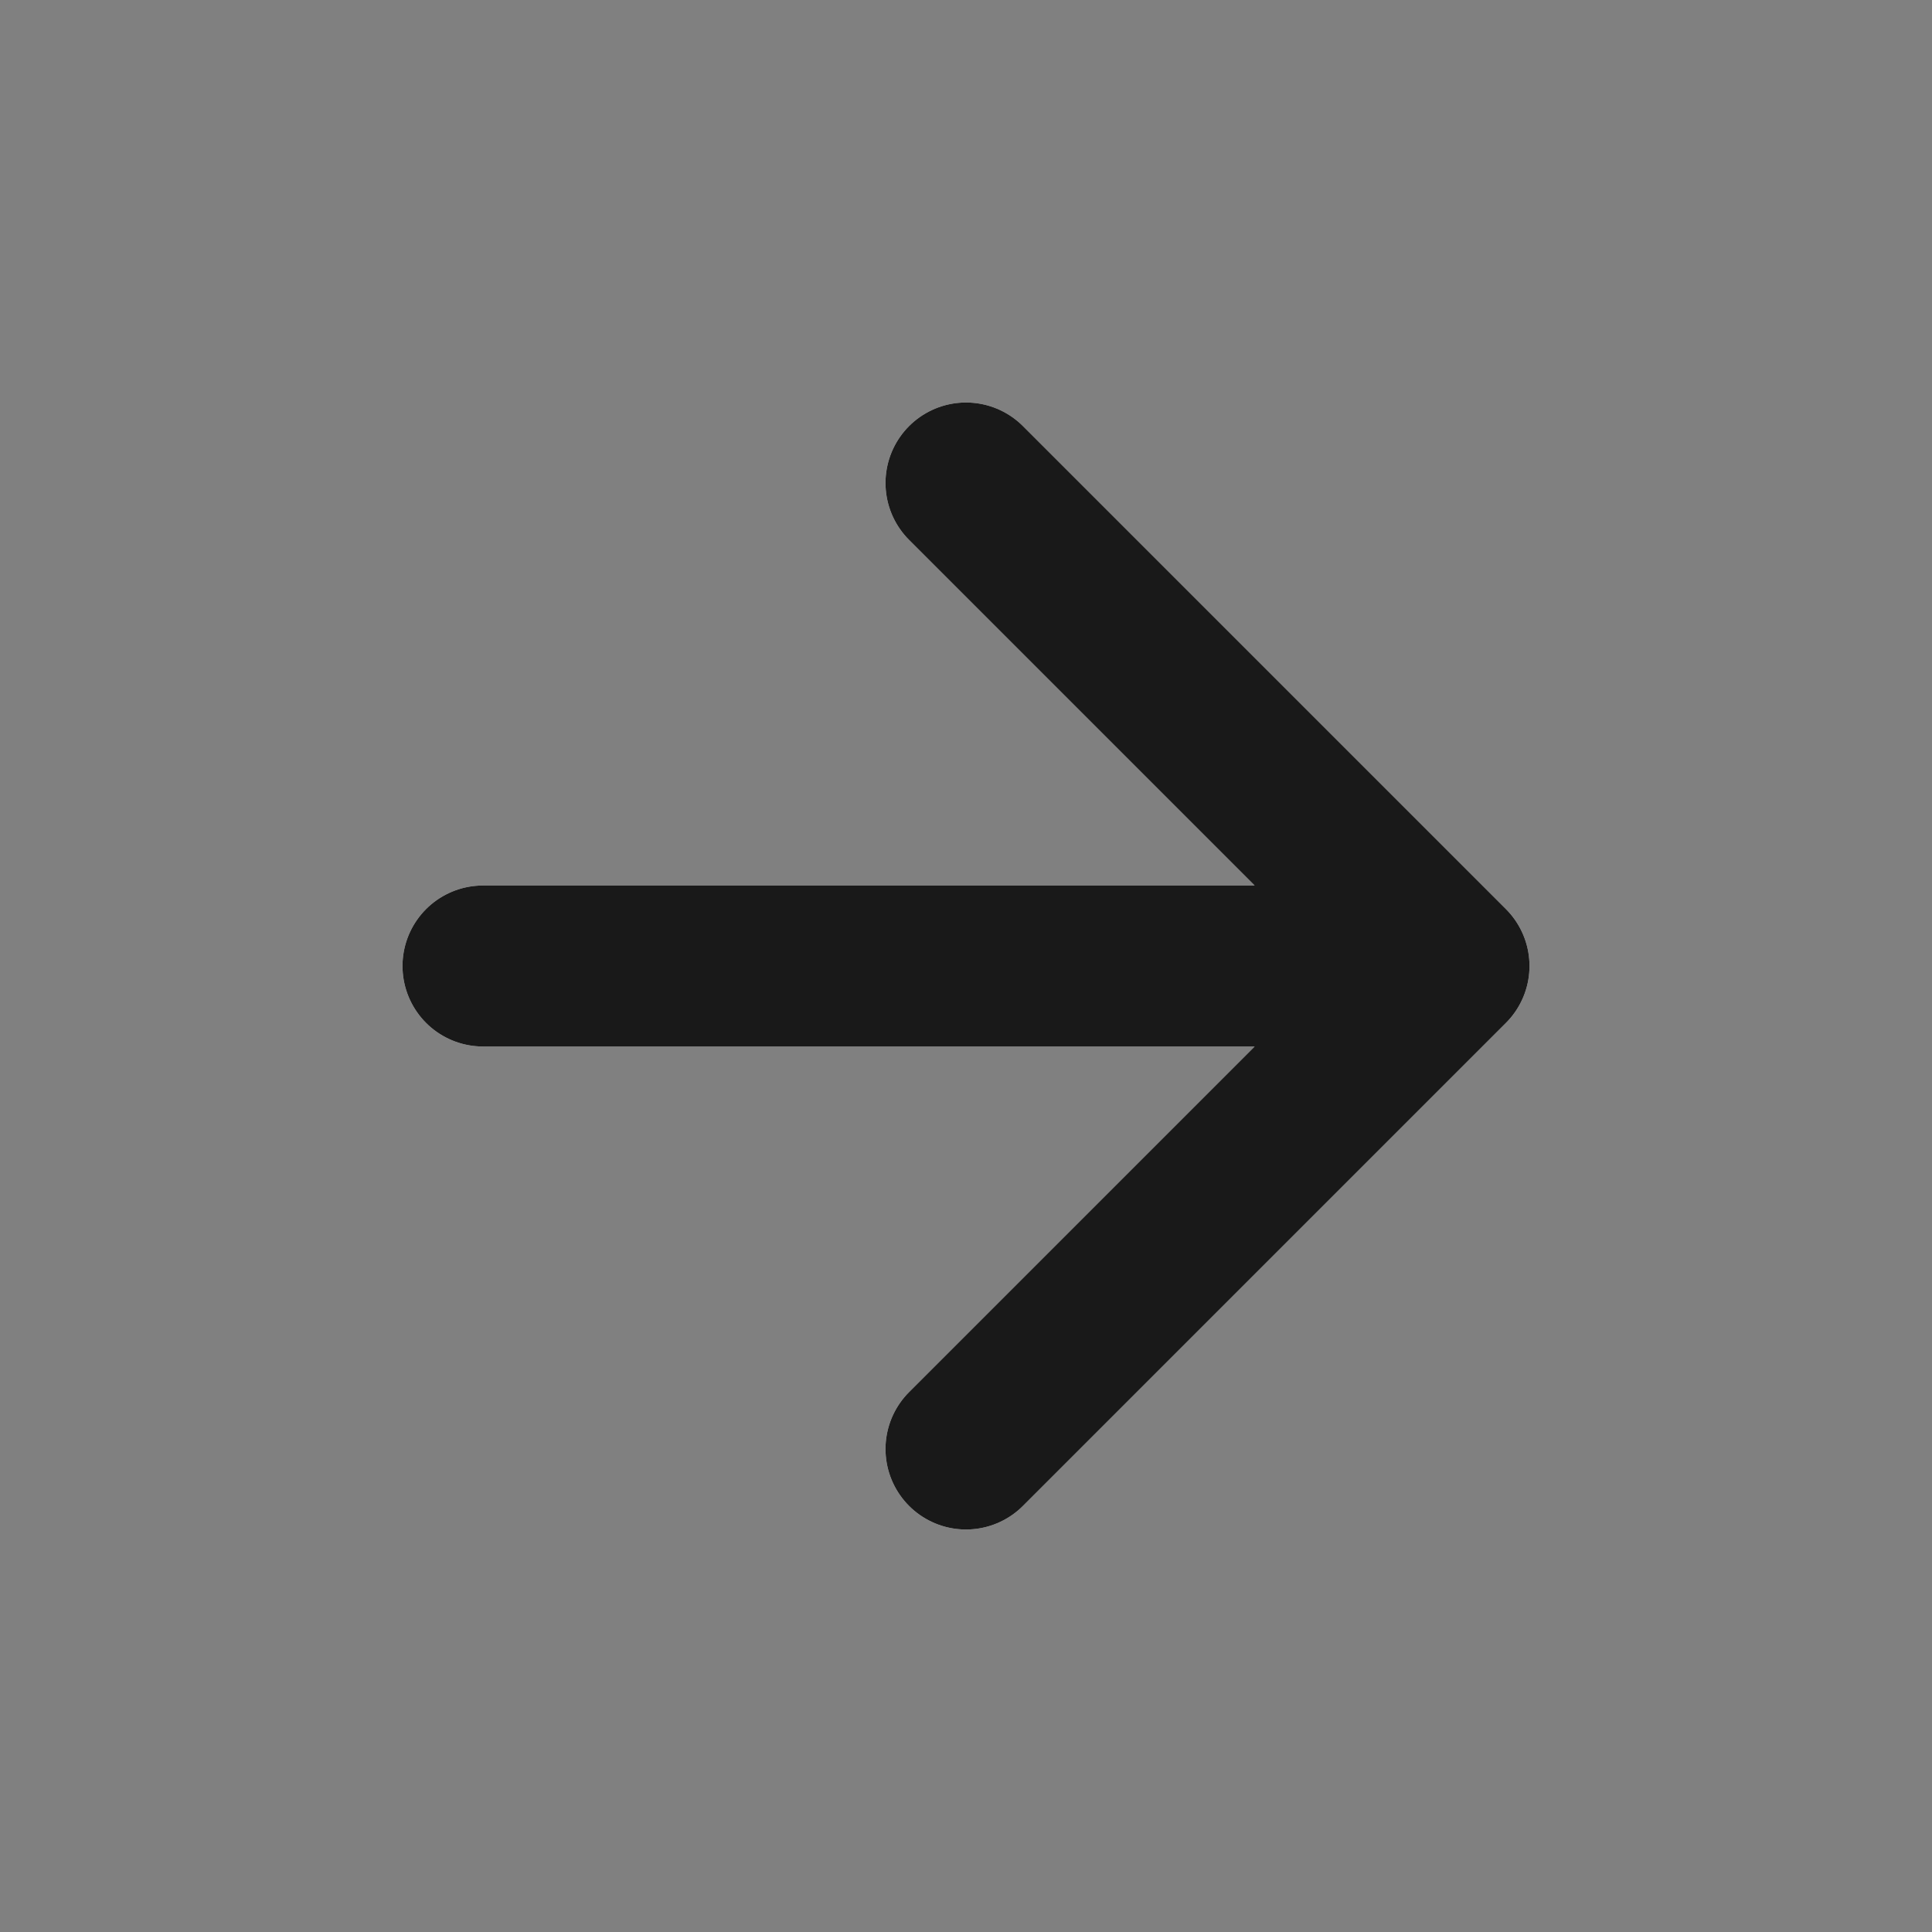 <svg width="24" height="24" viewBox="0 0 24 24" fill="none" xmlns="http://www.w3.org/2000/svg">
<rect x="0" y="0" width="24" height="24" fill="#808080" stroke="none"/>
<path d="M6 12H18L12 6L18 12L12 18" stroke="white" stroke-width="2" stroke-linecap="round" stroke-linejoin="round"/>
<path d="M6 12H18L12 6L18 12L12 18" stroke="black" stroke-opacity="0.9" stroke-width="2" stroke-linecap="round" stroke-linejoin="round"/>
</svg>
